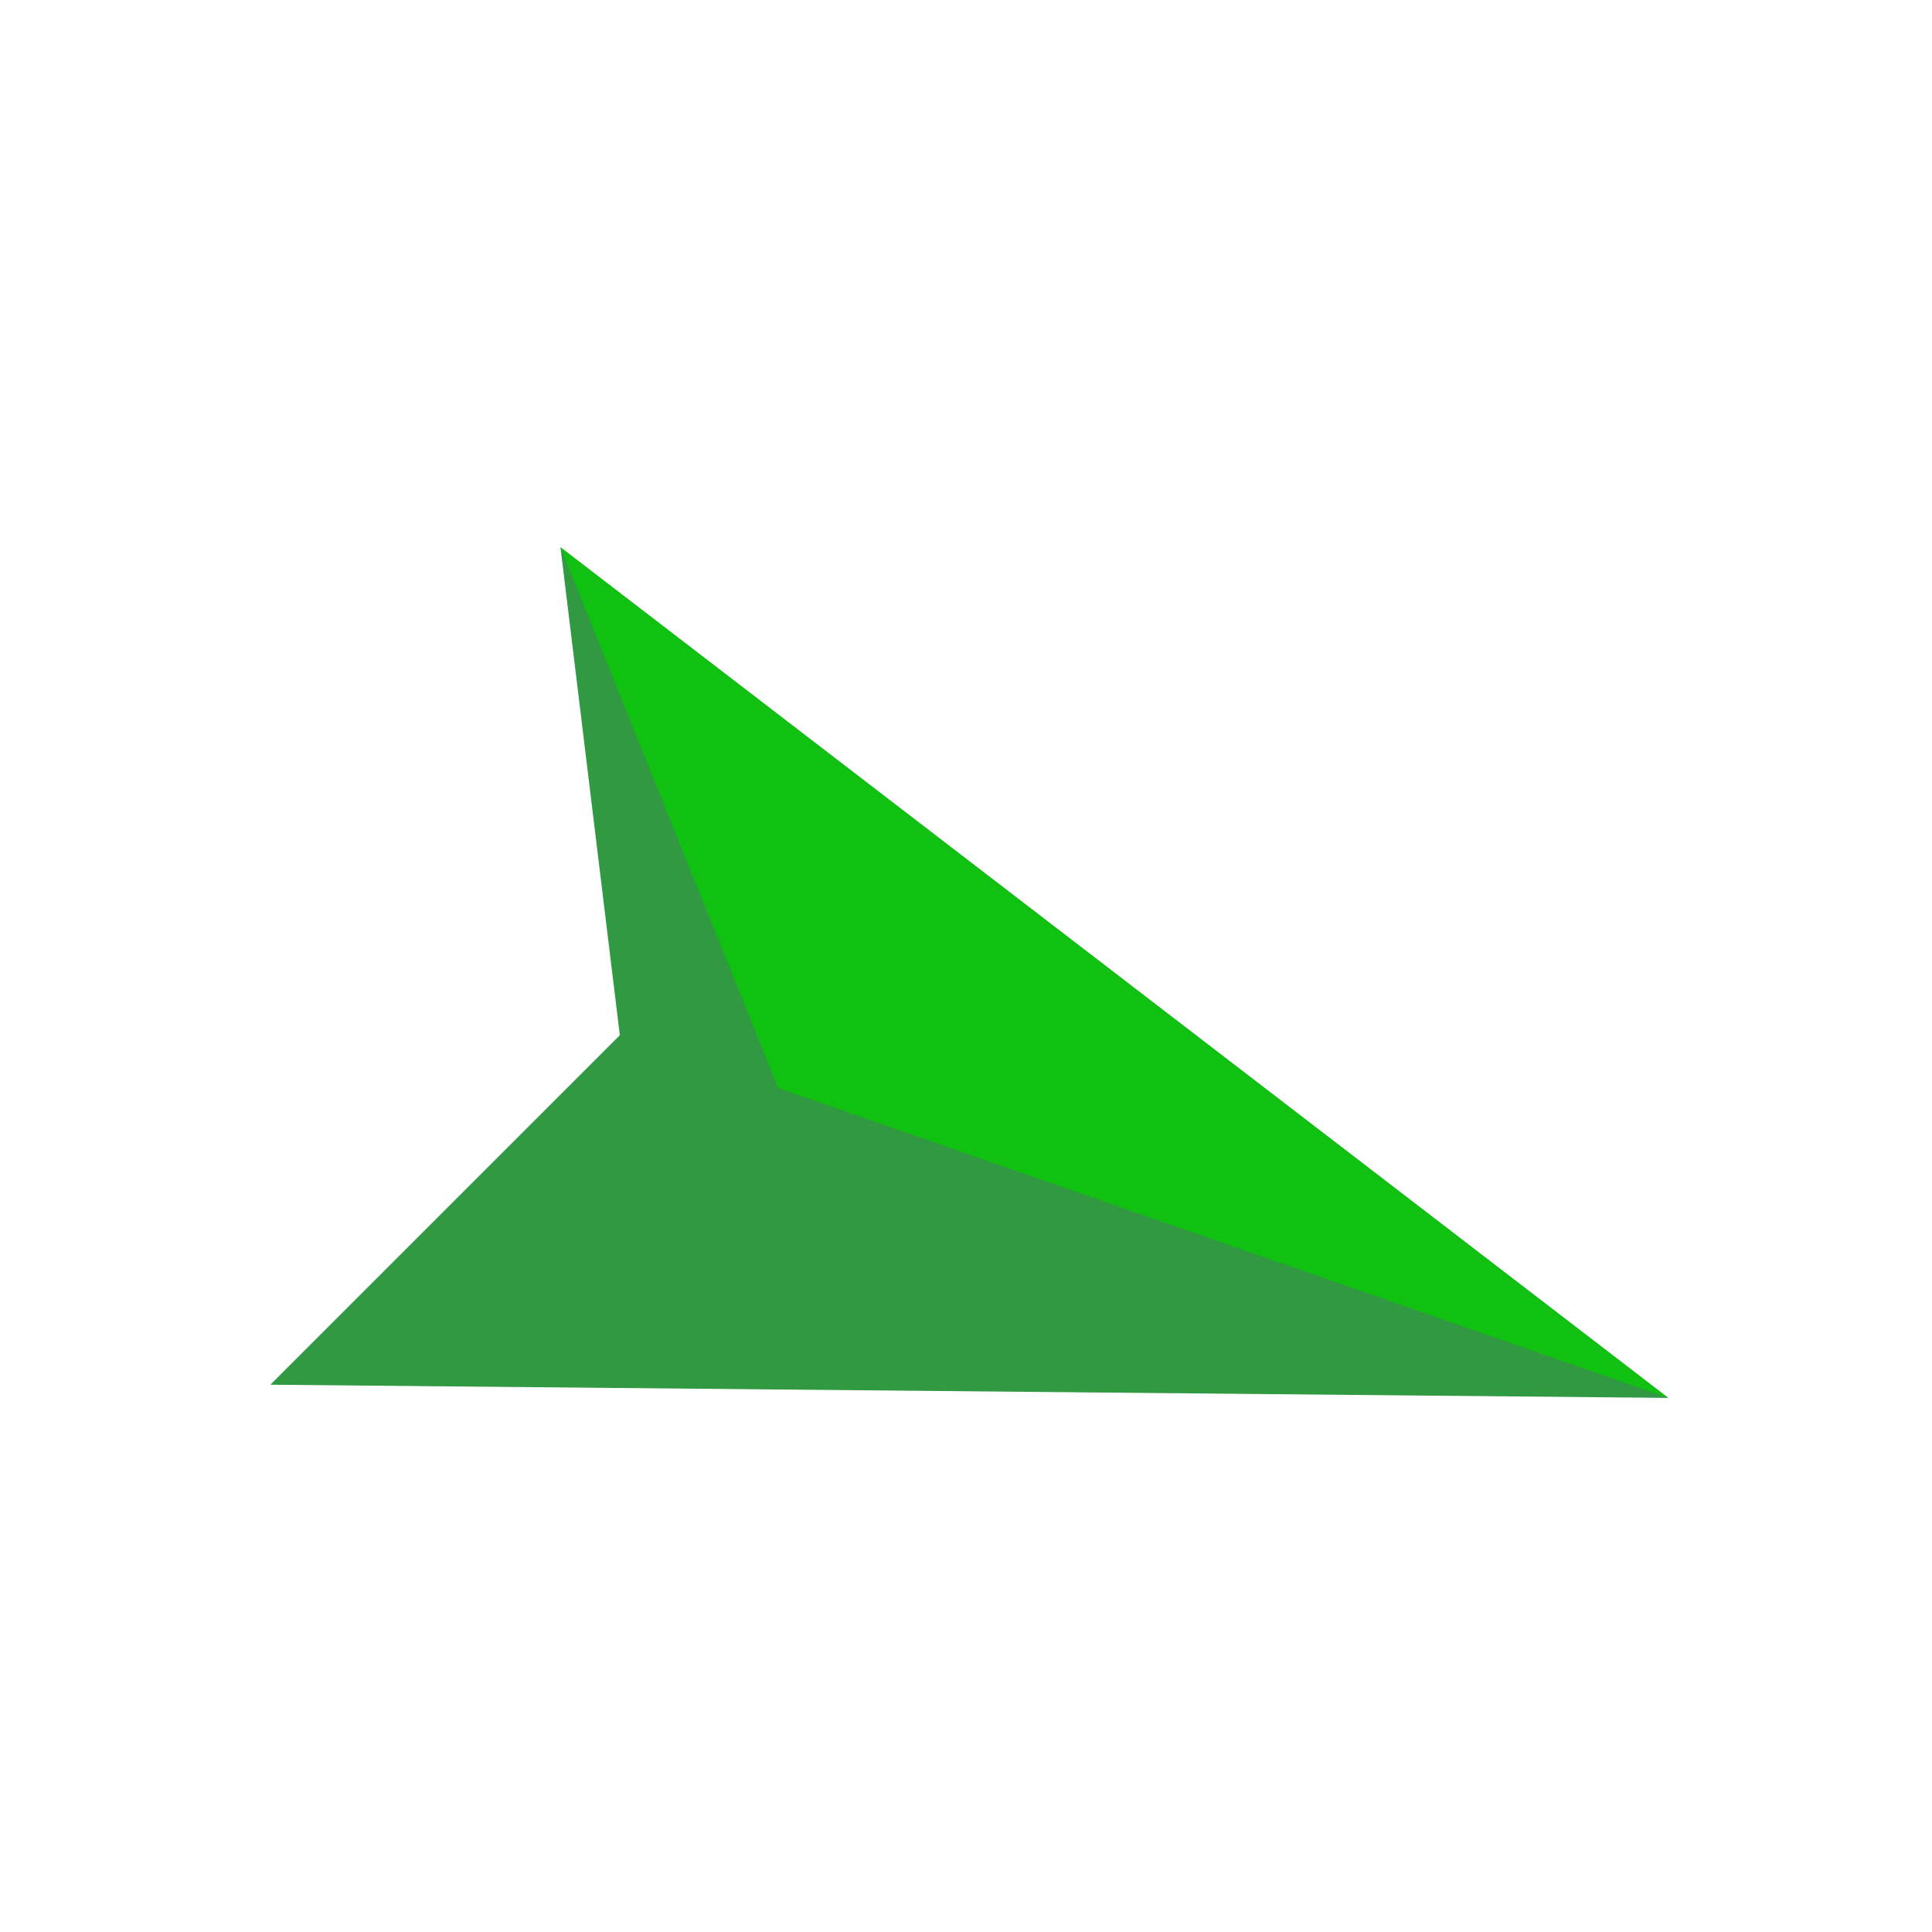 <?xml version="1.0" encoding="UTF-8"?>
<svg id="_レイヤー_2" data-name="レイヤー 2" xmlns="http://www.w3.org/2000/svg" viewBox="0 0 29.3 29.3">
  <defs>
    <style>
      .cls-1 {
        fill: none;
        stroke: rgba(0, 0, 0, 0);
        stroke-miterlimit: 10;
      }

      .cls-2 {
        fill: #309942;
      }

      .cls-3 {
        fill: #11c111;
      }
    </style>
  </defs>
  <g id="_レイヤー_1-2" data-name="レイヤー 1">
    <g>
      <rect class="cls-1" x=".5" y=".5" width="28.3" height="28.3"/>
      <g>
        <polygon class="cls-2" points="25.3 21.2 25.3 21.2 25.3 21.2 8.5 8.3 9.4 15.7 4.1 21 25.3 21.2 25.3 21.2"/>
        <polygon class="cls-3" points="8.5 8.3 25.3 21.2 11.8 16.5 8.5 8.3"/>
      </g>
    </g>
  </g>
</svg>